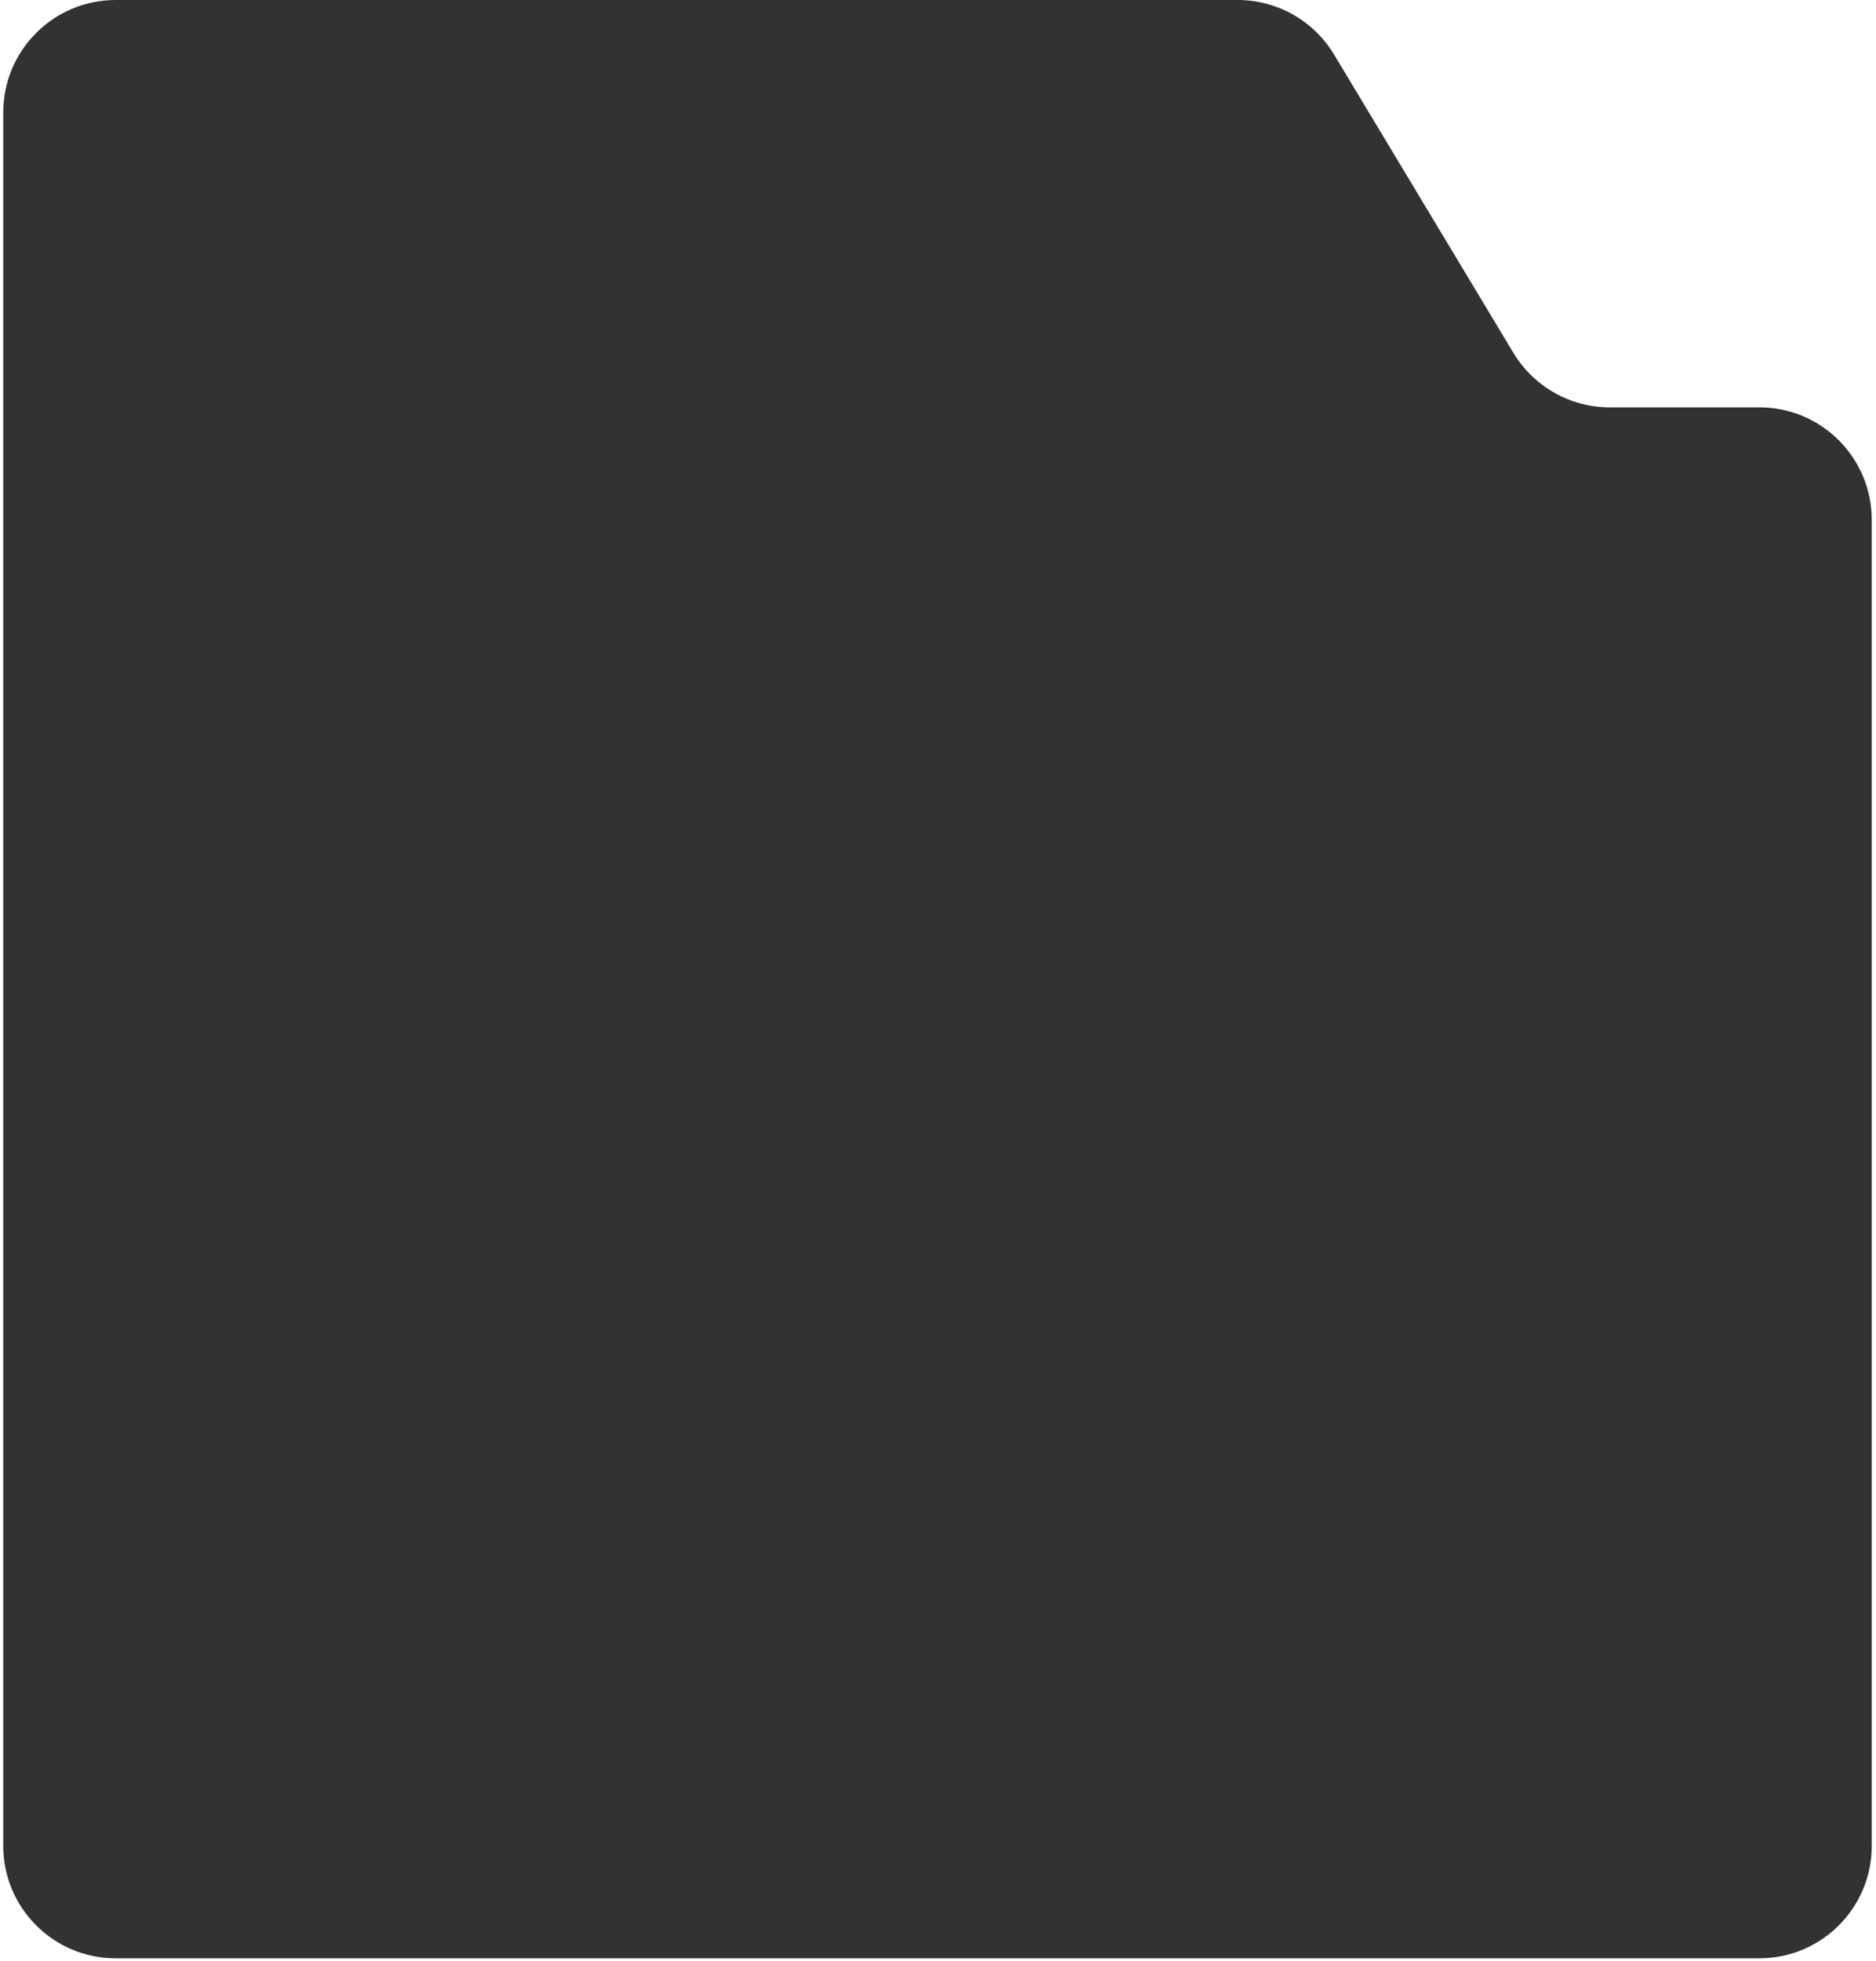 <?xml version="1.0" encoding="UTF-8"?> <svg xmlns="http://www.w3.org/2000/svg" width="313" height="327" viewBox="0 0 313 327" fill="none"><path d="M0.541 18.76C0.541 8.399 8.94 0 19.301 0H206.502C213.084 0 219.185 3.45 222.578 9.09L252.503 58.84C255.896 64.481 261.997 67.931 268.579 67.931H293.532C303.893 67.931 312.292 76.33 312.292 86.691V307.817C312.292 318.178 303.893 326.577 293.532 326.577H19.301C8.94 326.577 0.541 318.178 0.541 307.817V18.76Z" fill="#323232"></path></svg> 
